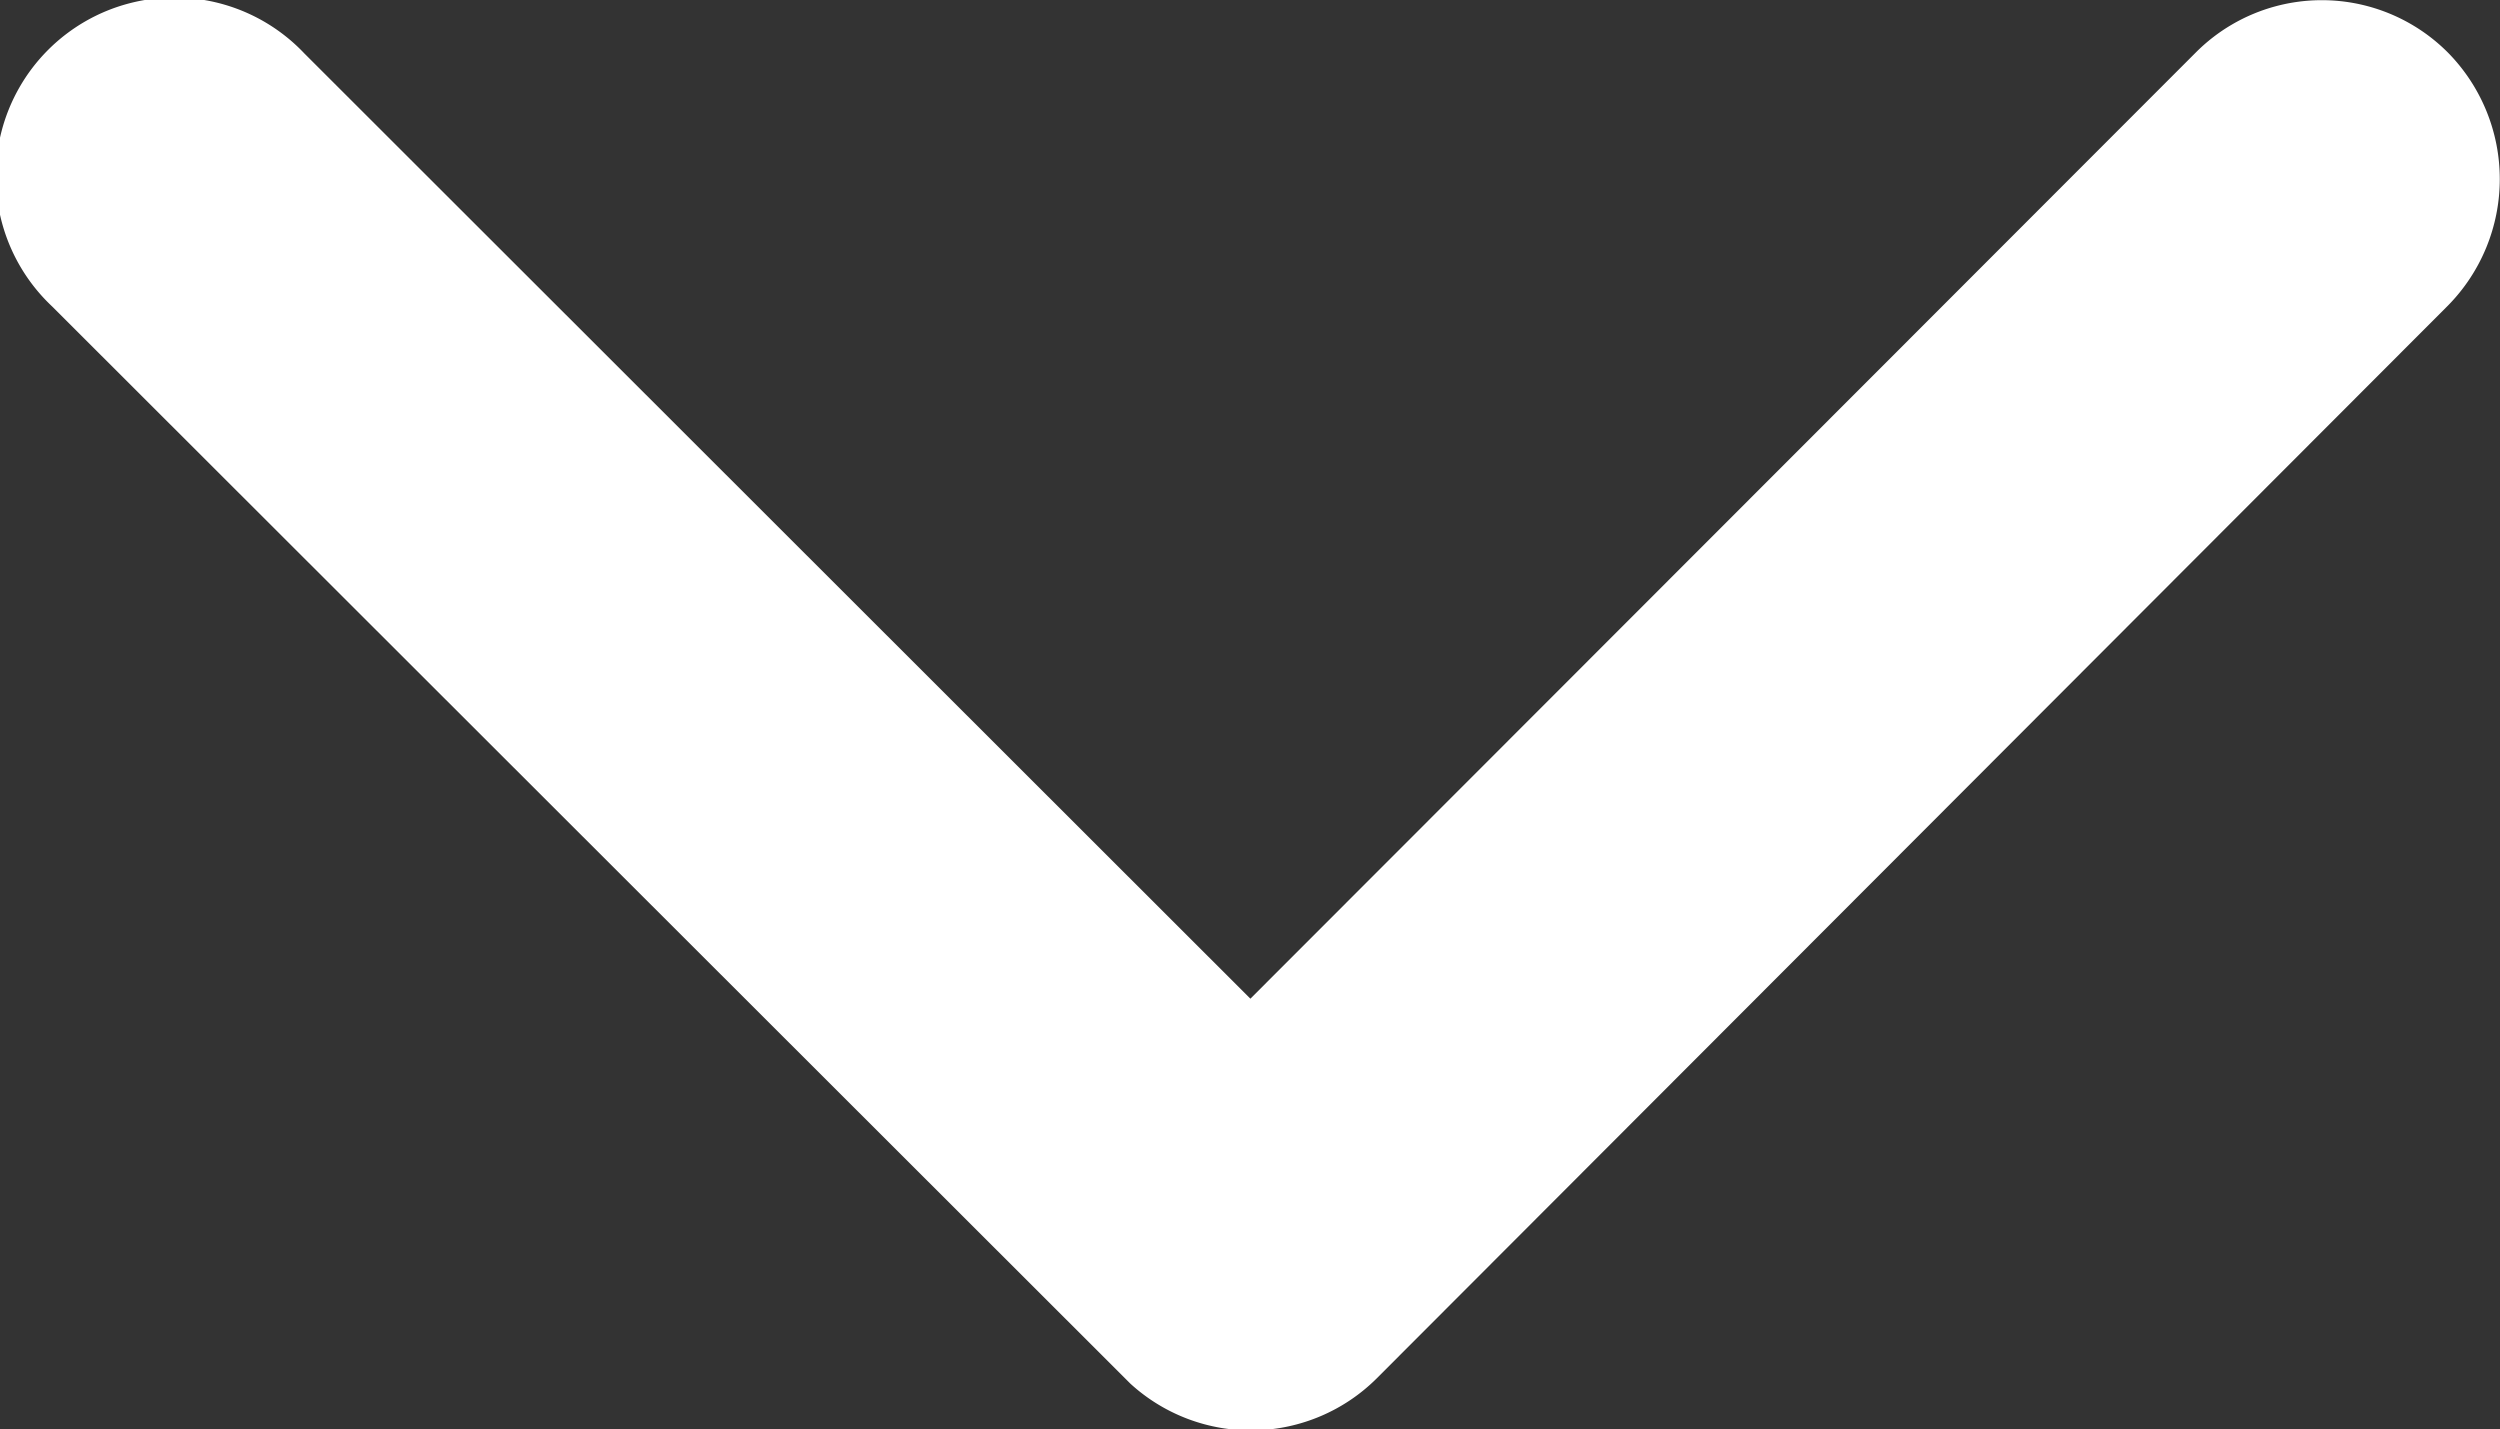 <svg xmlns="http://www.w3.org/2000/svg" width="9.555" height="5.463" viewBox="0 0 9.555 5.463">
  <rect x="0" y="0" width="9.555" height="5.463" fill="#333333" stroke="none"/>
  <path id="Icon_ionic-ios-arrow-down" data-name="Icon ionic-ios-arrow-down" d="M10.967,15.063l3.613-3.616a.68.68,0,0,1,.964,0,.689.689,0,0,1,0,.967l-4.094,4.1a.682.682,0,0,1-.942.02L6.387,12.417a.683.683,0,1,1,.964-.967Z" transform="translate(-6.188 -11.246)" fill="#fff"/>
</svg>
